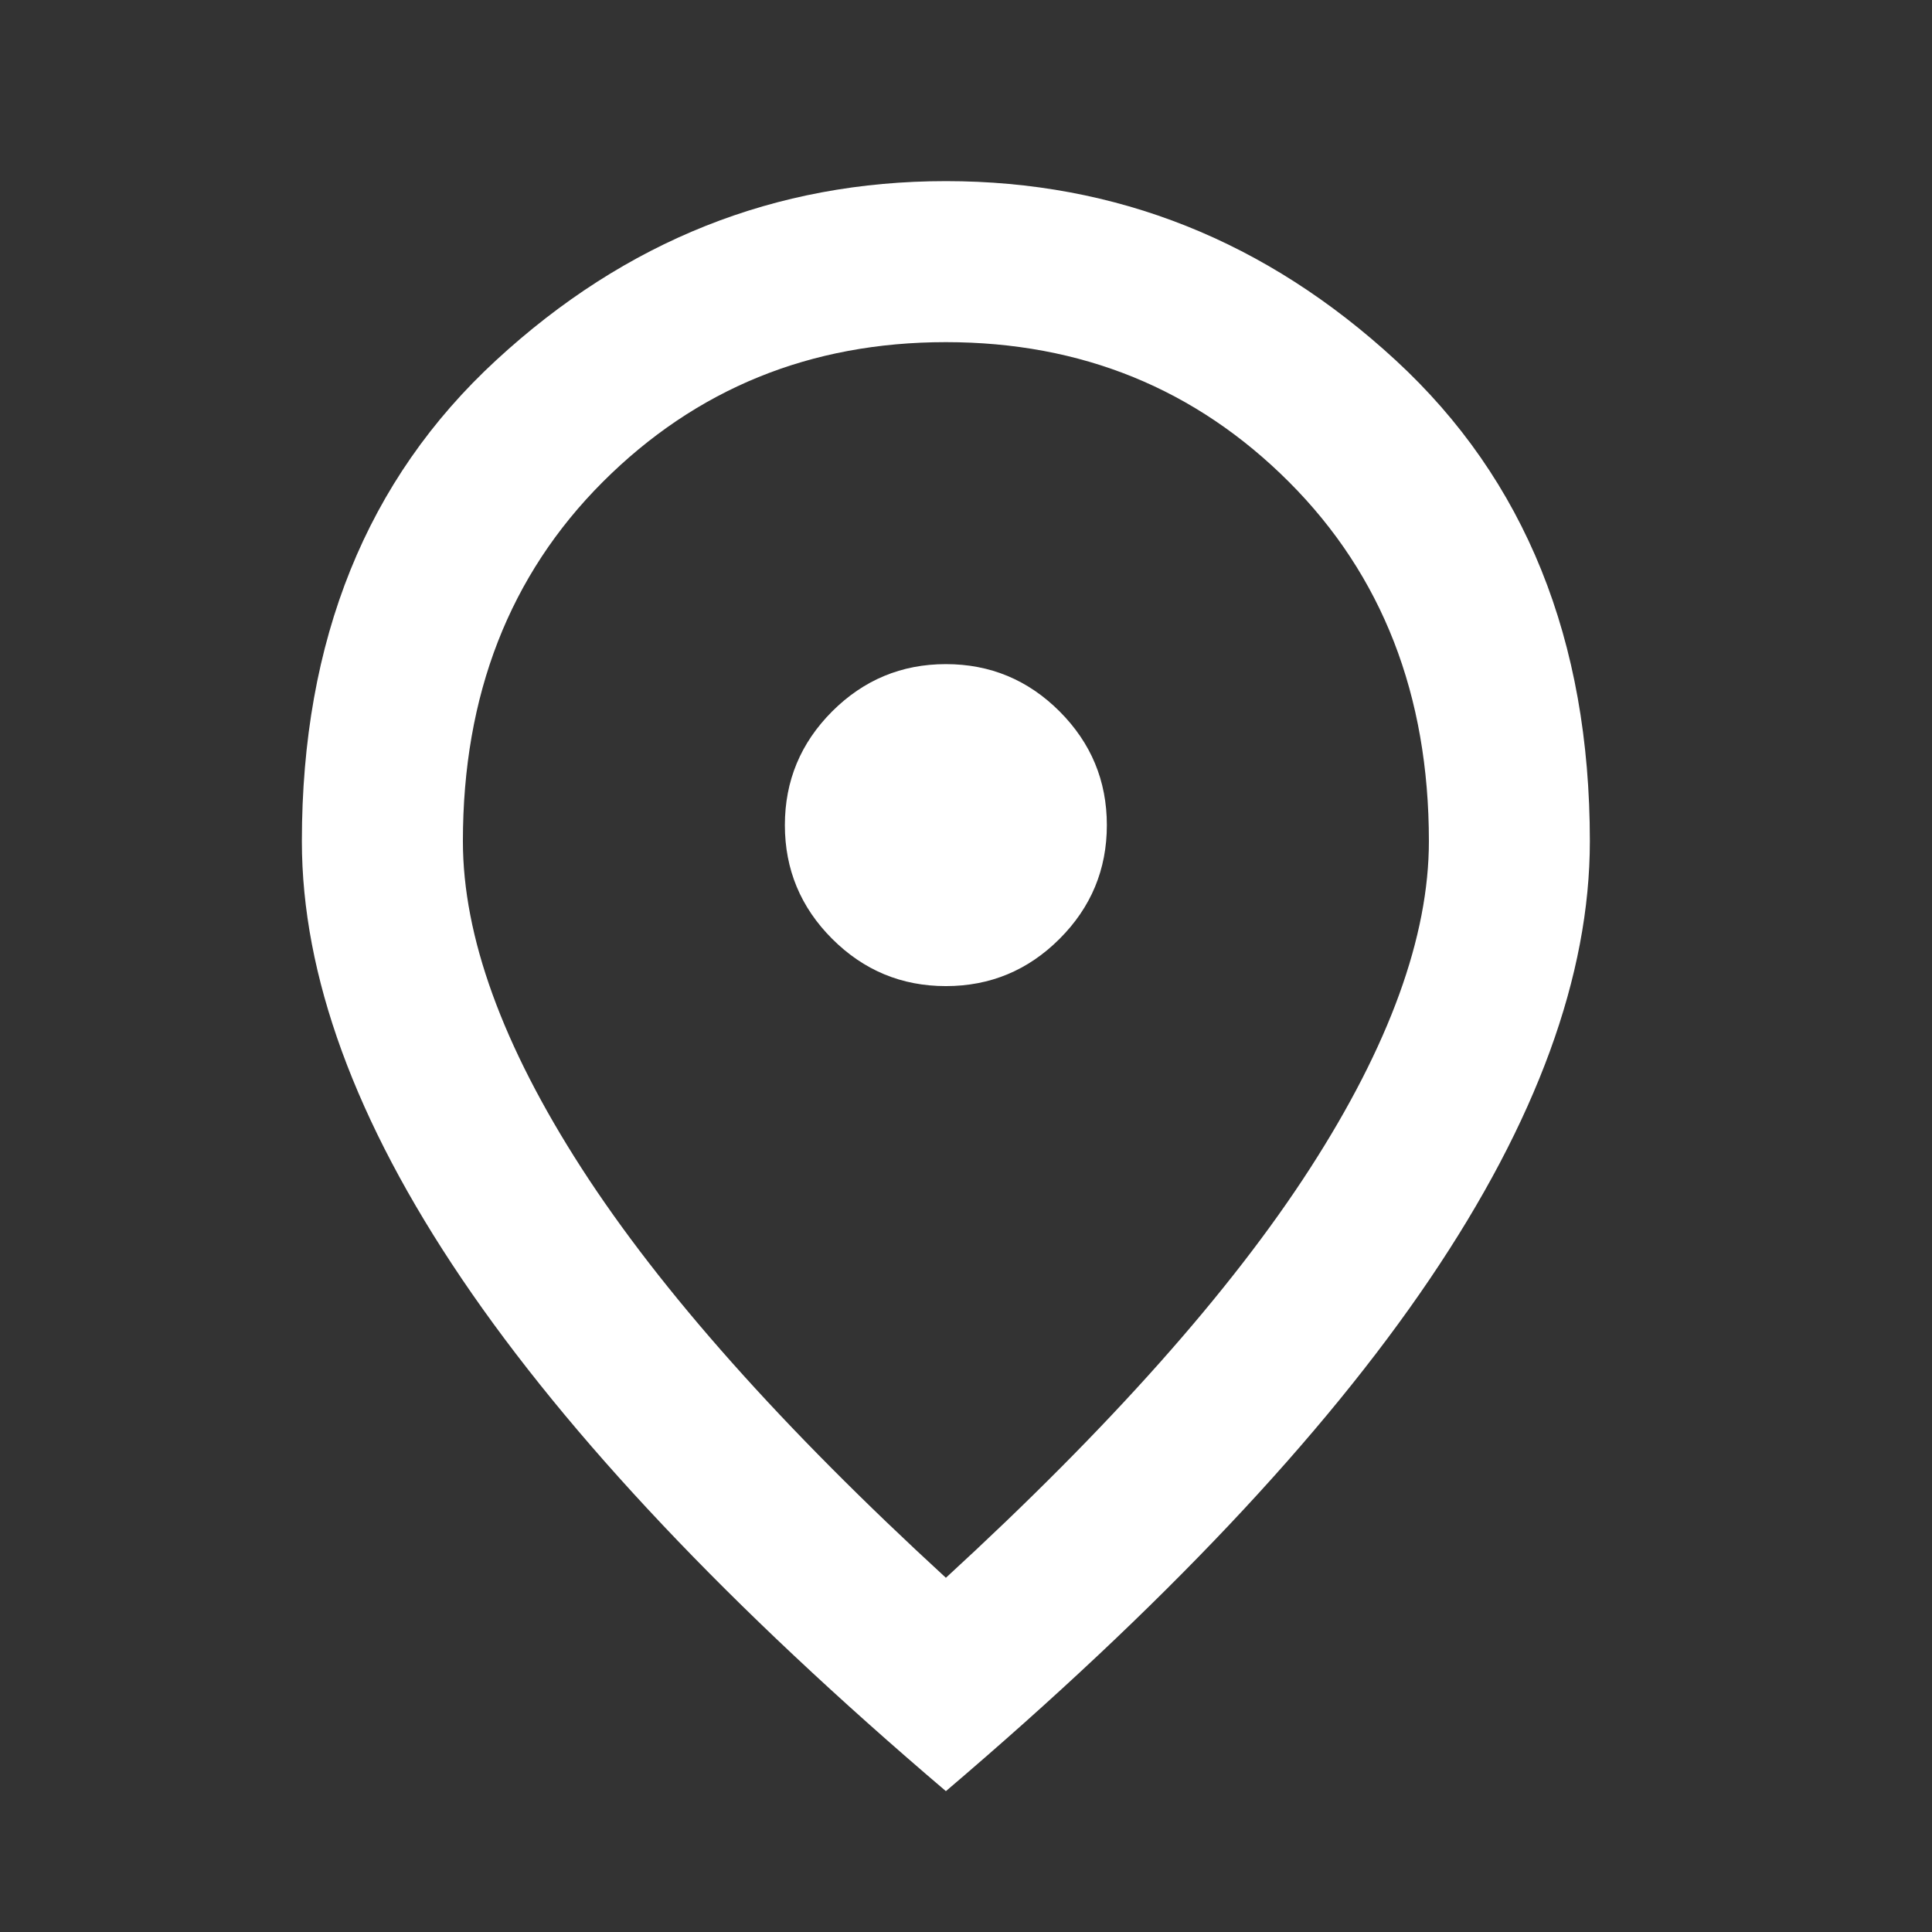 <svg width="32" height="32" viewBox="0 0 32 32" fill="none" xmlns="http://www.w3.org/2000/svg">
<rect x="0" y="0" width="32" height="32" fill="#333333" stroke="none"/>
<path d="M15.667 16.333C16.4 16.333 17.028 16.072 17.55 15.55C18.072 15.028 18.333 14.4 18.333 13.667C18.333 12.933 18.072 12.306 17.55 11.783C17.028 11.261 16.4 11 15.667 11C14.933 11 14.306 11.261 13.783 11.783C13.261 12.306 13 12.933 13 13.667C13 14.4 13.261 15.028 13.783 15.55C14.306 16.072 14.933 16.333 15.667 16.333ZM15.667 26.133C18.378 23.644 20.389 21.383 21.7 19.35C23.011 17.317 23.667 15.511 23.667 13.933C23.667 11.511 22.894 9.528 21.35 7.983C19.806 6.439 17.911 5.667 15.667 5.667C13.422 5.667 11.528 6.439 9.983 7.983C8.439 9.528 7.667 11.511 7.667 13.933C7.667 15.511 8.322 17.317 9.633 19.35C10.944 21.383 12.956 23.644 15.667 26.133ZM15.667 29.667C12.089 26.622 9.417 23.794 7.65 21.183C5.883 18.572 5 16.156 5 13.933C5 10.6 6.072 7.944 8.217 5.967C10.361 3.989 12.844 3 15.667 3C18.489 3 20.972 3.989 23.117 5.967C25.261 7.944 26.333 10.6 26.333 13.933C26.333 16.156 25.45 18.572 23.683 21.183C21.917 23.794 19.244 26.622 15.667 29.667Z" fill="white"/>
</svg>
